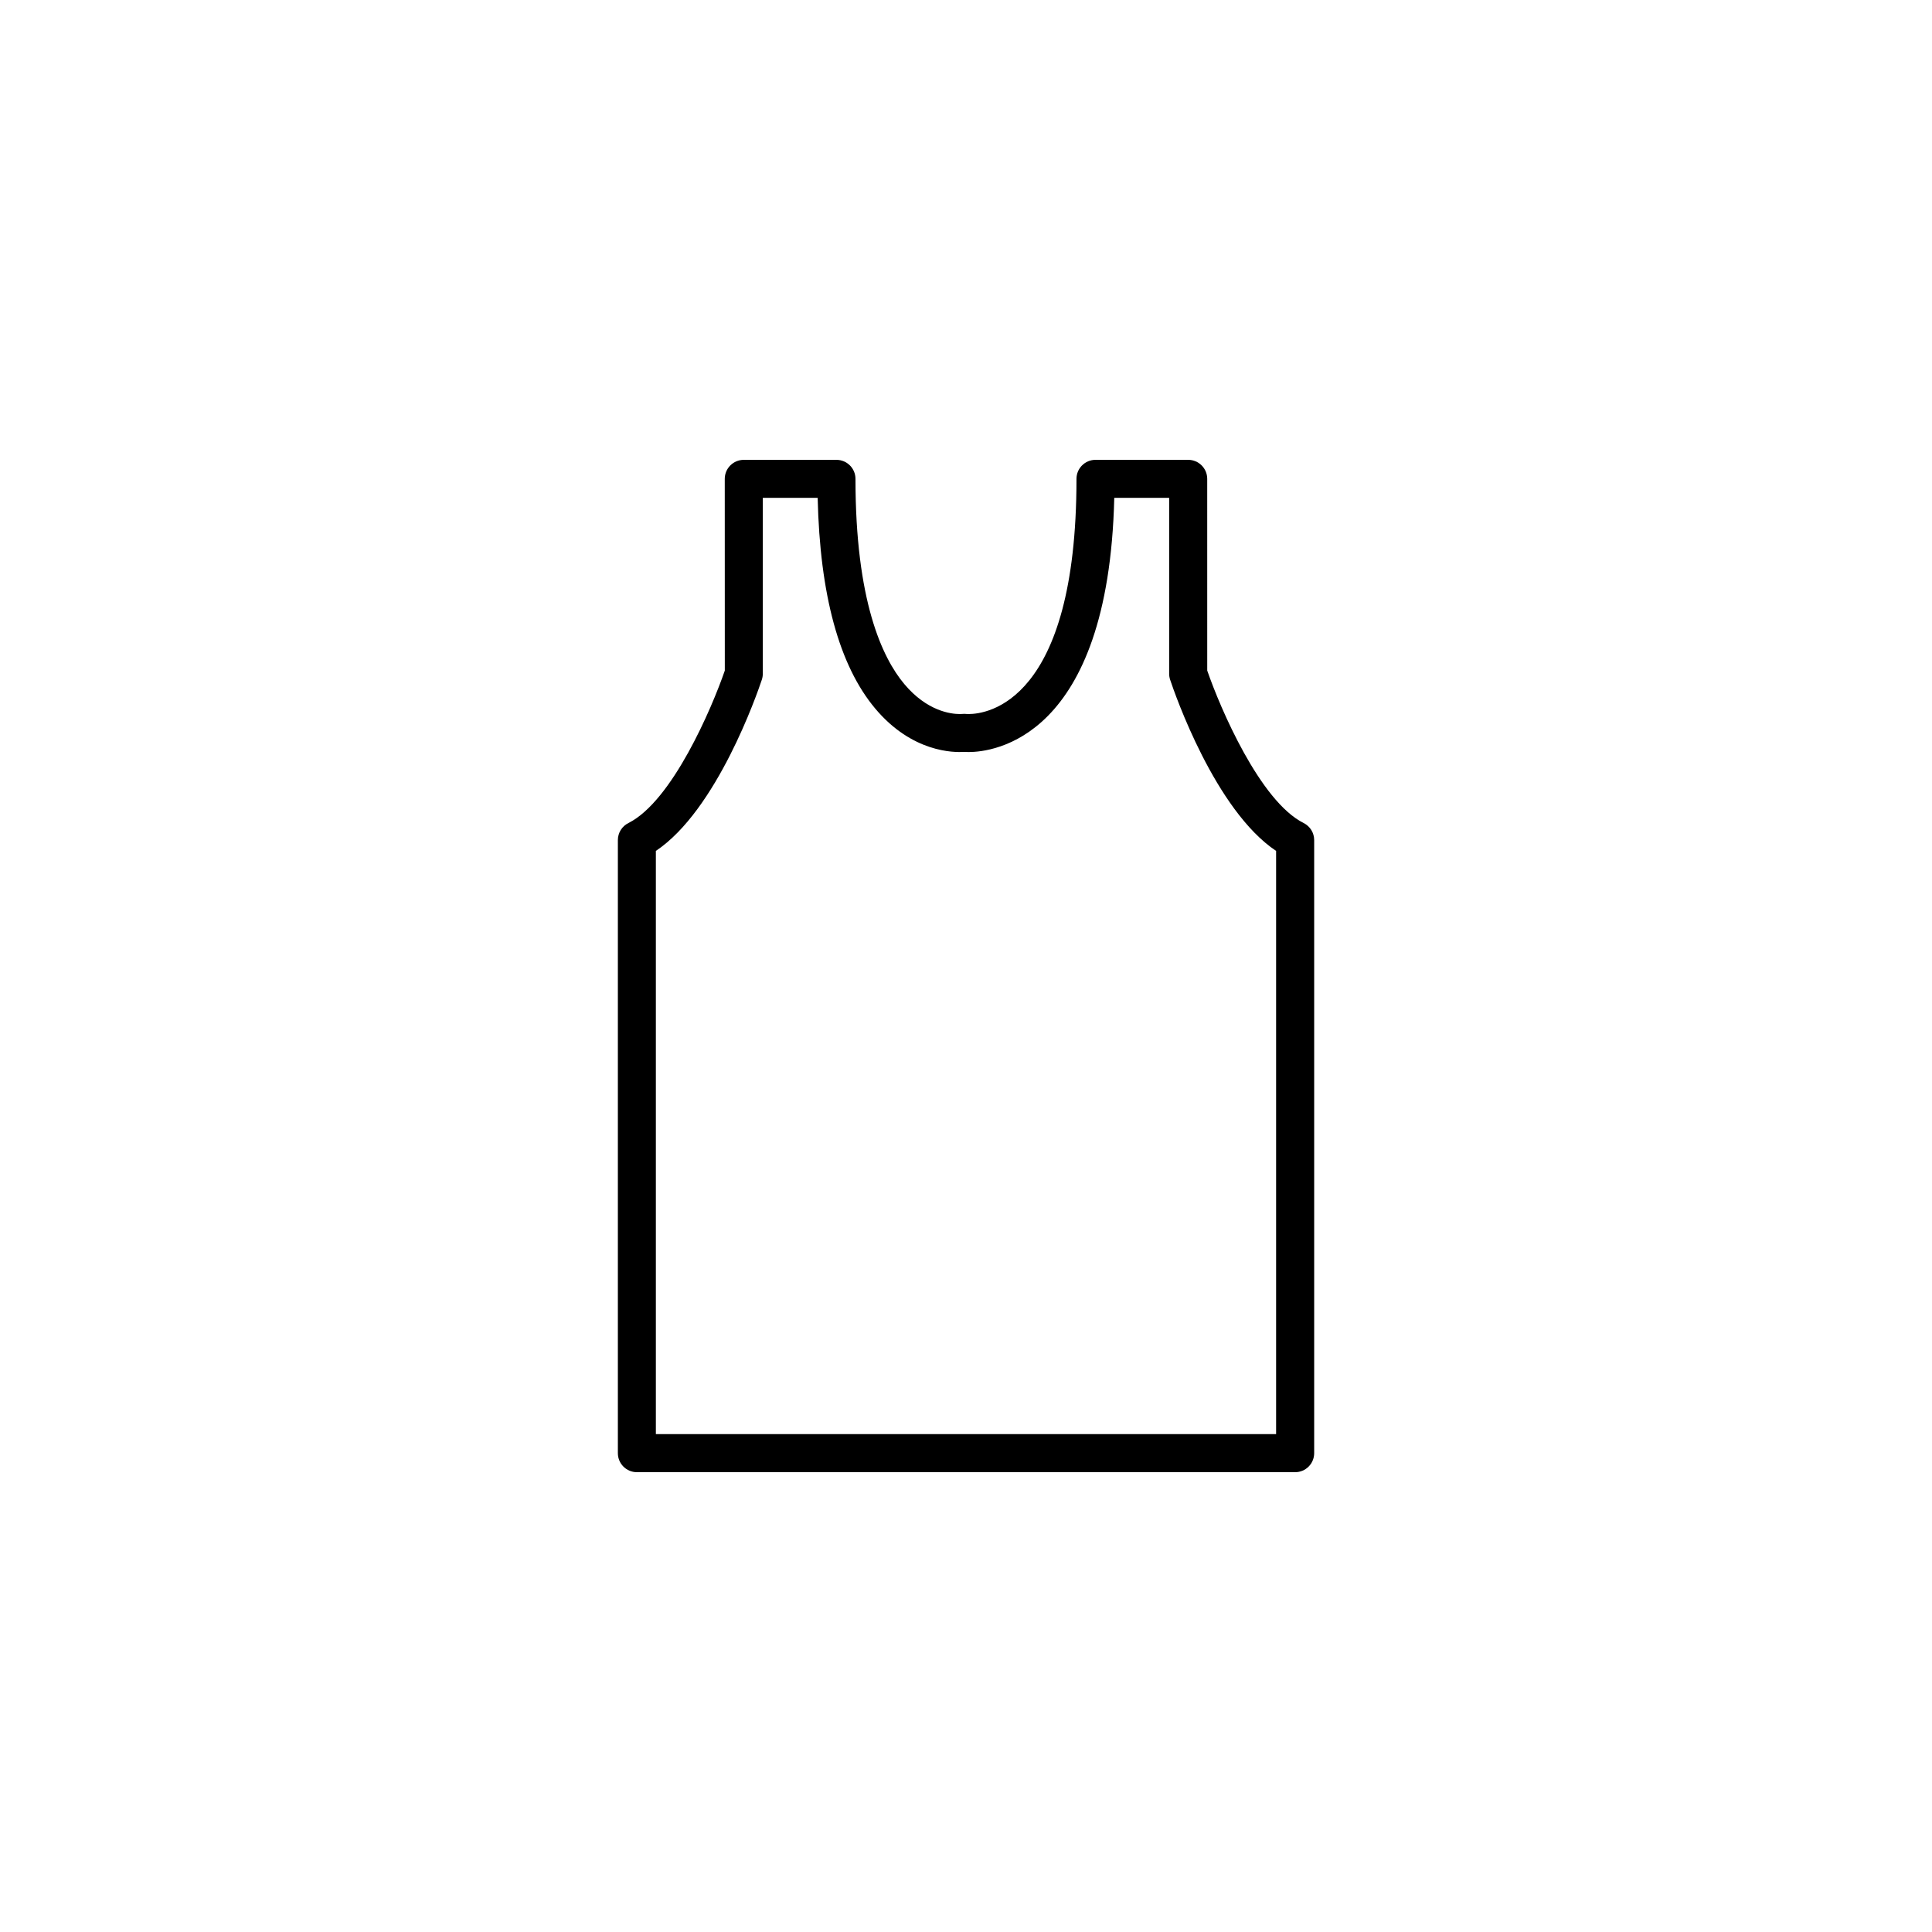 <?xml version="1.0" encoding="UTF-8"?>
<!-- The Best Svg Icon site in the world: iconSvg.co, Visit us! https://iconsvg.co -->
<svg fill="#000000" width="800px" height="800px" version="1.1" viewBox="144 144 512 512" xmlns="http://www.w3.org/2000/svg">
 <path d="m458.88 265.86h-24.562c-2.781 0-5.039 2.258-5.039 5.039 0 59.32-23.797 62.32-28.562 62.328-0.316 0-0.527-0.016-0.551-0.016-0.379-0.047-0.848-0.047-1.234-0.004-0.082 0.012-0.281 0.02-0.574 0.02-2.418 0-8.699-0.777-14.711-7.949-5.906-7.043-12.938-22.191-12.938-54.375 0-2.781-2.258-5.039-5.039-5.039h-24.562c-2.781 0-5.039 2.258-5.039 5.039l0.012 50.805c-3.441 9.992-13.961 34.613-25.555 40.41-1.707 0.852-2.785 2.602-2.785 4.508v162.48c0 2.781 2.258 5.039 5.039 5.039h174.45c2.781 0 5.039-2.258 5.039-5.039v-162.48c0-1.91-1.078-3.652-2.785-4.508-11.566-5.785-22.102-30.414-25.555-40.41l-0.004-50.809c0-2.781-2.258-5.039-5.039-5.039zm23.301 103.64v154.56h-164.37v-154.56c16.176-10.809 26.859-41.699 28.082-45.367 0.172-0.516 0.258-1.055 0.258-1.594v-46.602h14.539c0.586 25.676 5.703 44.438 15.234 55.812 9.824 11.723 20.906 11.684 23.598 11.516 0.301 0.02 0.699 0.035 1.188 0.035 6.293 0 37.051-3.32 38.582-67.363h14.547v46.602c0 0.539 0.086 1.078 0.258 1.594 1.219 3.66 11.906 34.559 28.082 45.367z"/>
</svg>